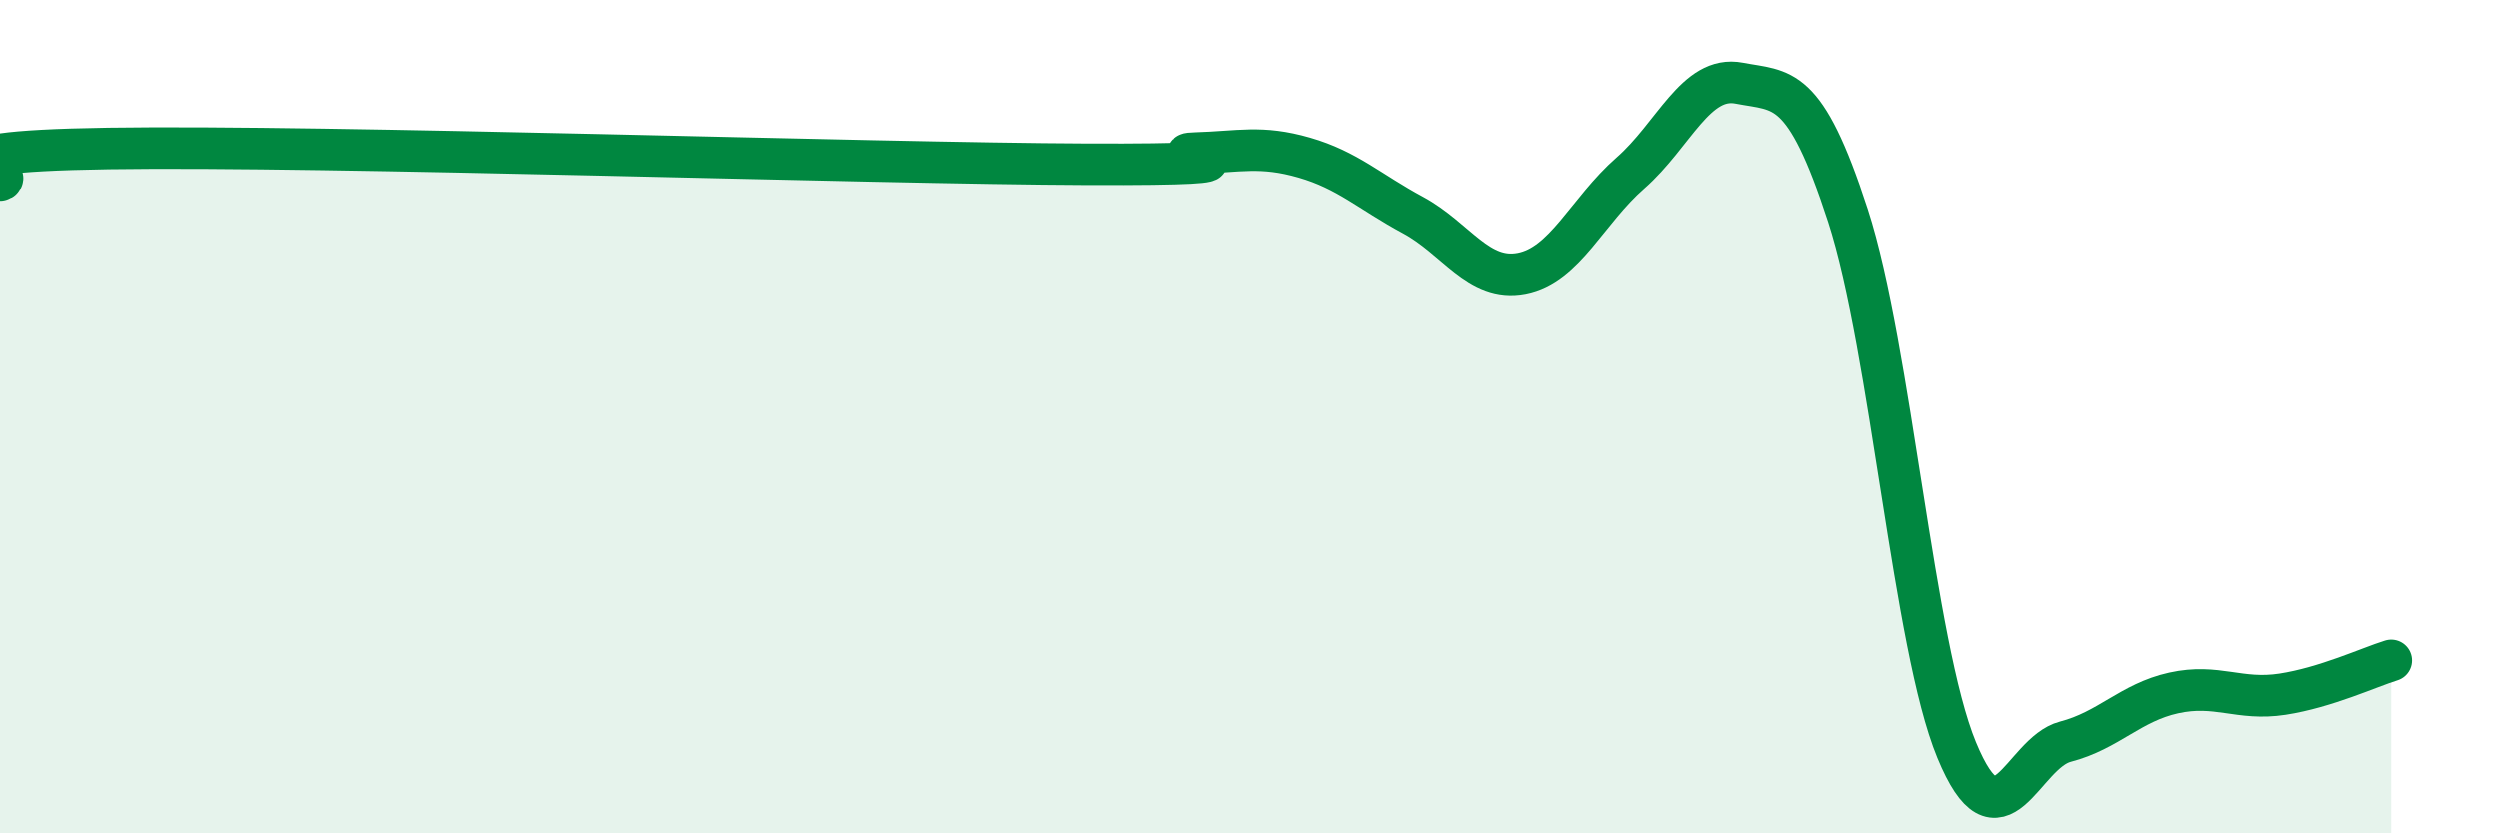 
    <svg width="60" height="20" viewBox="0 0 60 20" xmlns="http://www.w3.org/2000/svg">
      <path
        d="M 0,4.33 C 0.52,4.18 -2.61,3.65 2.61,3.57 C 7.83,3.49 20.87,3.93 26.09,3.95 C 31.31,3.97 27.66,3.71 28.7,3.68 C 29.74,3.65 30.26,3.49 31.3,3.79 C 32.34,4.09 32.87,4.61 33.91,5.17 C 34.95,5.73 35.48,6.77 36.52,6.57 C 37.56,6.37 38.09,5.07 39.13,4.16 C 40.17,3.25 40.7,1.8 41.74,2 C 42.78,2.2 43.31,1.98 44.35,5.18 C 45.39,8.38 45.92,15.48 46.96,18 C 48,20.52 48.53,18.07 49.57,17.8 C 50.61,17.53 51.13,16.86 52.17,16.63 C 53.21,16.4 53.74,16.82 54.78,16.66 C 55.82,16.5 56.87,16.01 57.39,15.85L57.39 20L0 20Z"
        fill="#008740"
        opacity="0.1"
        stroke-linecap="round"
        stroke-linejoin="round"
      />
      <path
        d="M 0,4.33 C 0.52,4.18 -2.61,3.65 2.61,3.57 C 7.83,3.49 20.87,3.93 26.09,3.95 C 31.31,3.97 27.66,3.71 28.7,3.68 C 29.74,3.65 30.26,3.49 31.3,3.79 C 32.34,4.09 32.87,4.61 33.91,5.17 C 34.95,5.73 35.48,6.77 36.52,6.57 C 37.56,6.37 38.09,5.07 39.13,4.16 C 40.17,3.25 40.7,1.8 41.74,2 C 42.78,2.2 43.31,1.98 44.35,5.18 C 45.39,8.38 45.92,15.48 46.96,18 C 48,20.52 48.53,18.07 49.57,17.8 C 50.61,17.53 51.13,16.86 52.17,16.63 C 53.21,16.4 53.74,16.82 54.78,16.66 C 55.82,16.5 56.87,16.01 57.39,15.85"
        stroke="#008740"
        stroke-width="1"
        fill="none"
        stroke-linecap="round"
        stroke-linejoin="round"
      />
    </svg>
  